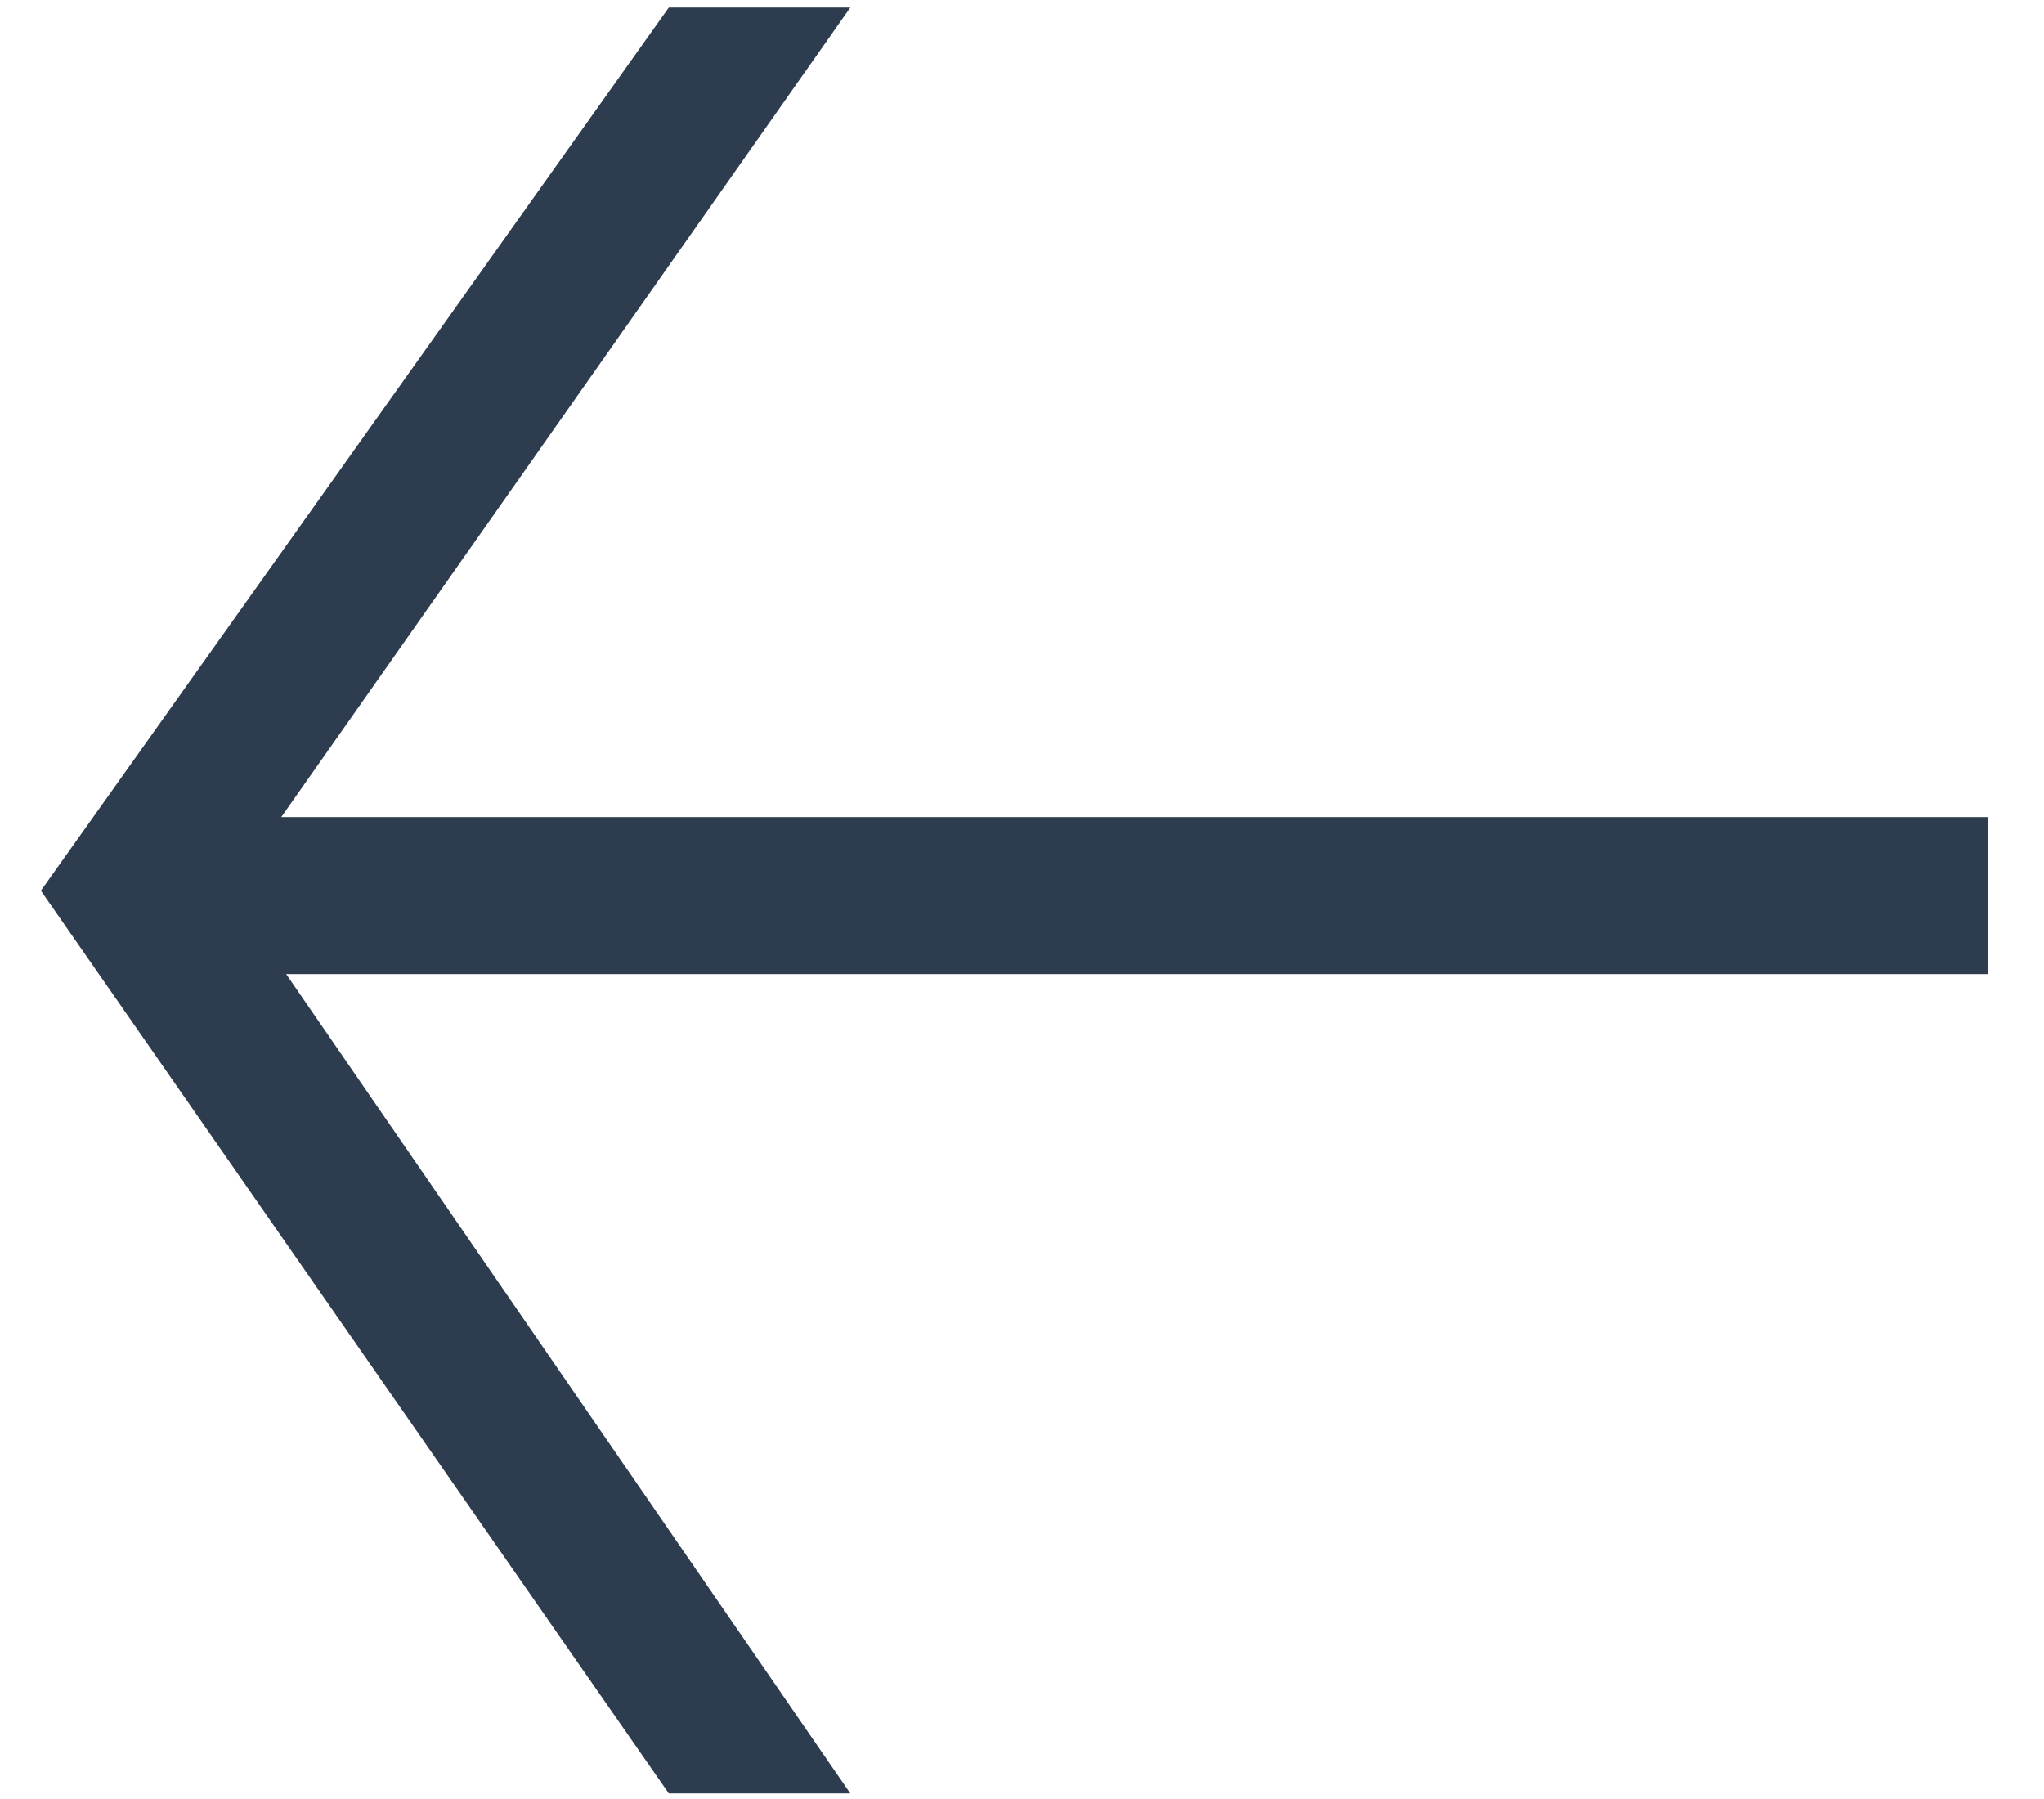 <?xml version="1.0" encoding="UTF-8" standalone="no"?><!-- Generator: Gravit.io --><svg xmlns="http://www.w3.org/2000/svg" xmlns:xlink="http://www.w3.org/1999/xlink" style="isolation:isolate" viewBox="0 0 25 22" width="25pt" height="22pt"><path d=" M 10.4 21.932 L 3.5 11.912 L 24.32 11.912 L 24.32 9.992 L 3.44 9.992 L 10.4 0.092 L 8.18 0.092 L 0.5 10.892 L 8.18 21.932 L 10.4 21.932 Z " fill="rgb(46,60,79)"/></svg>